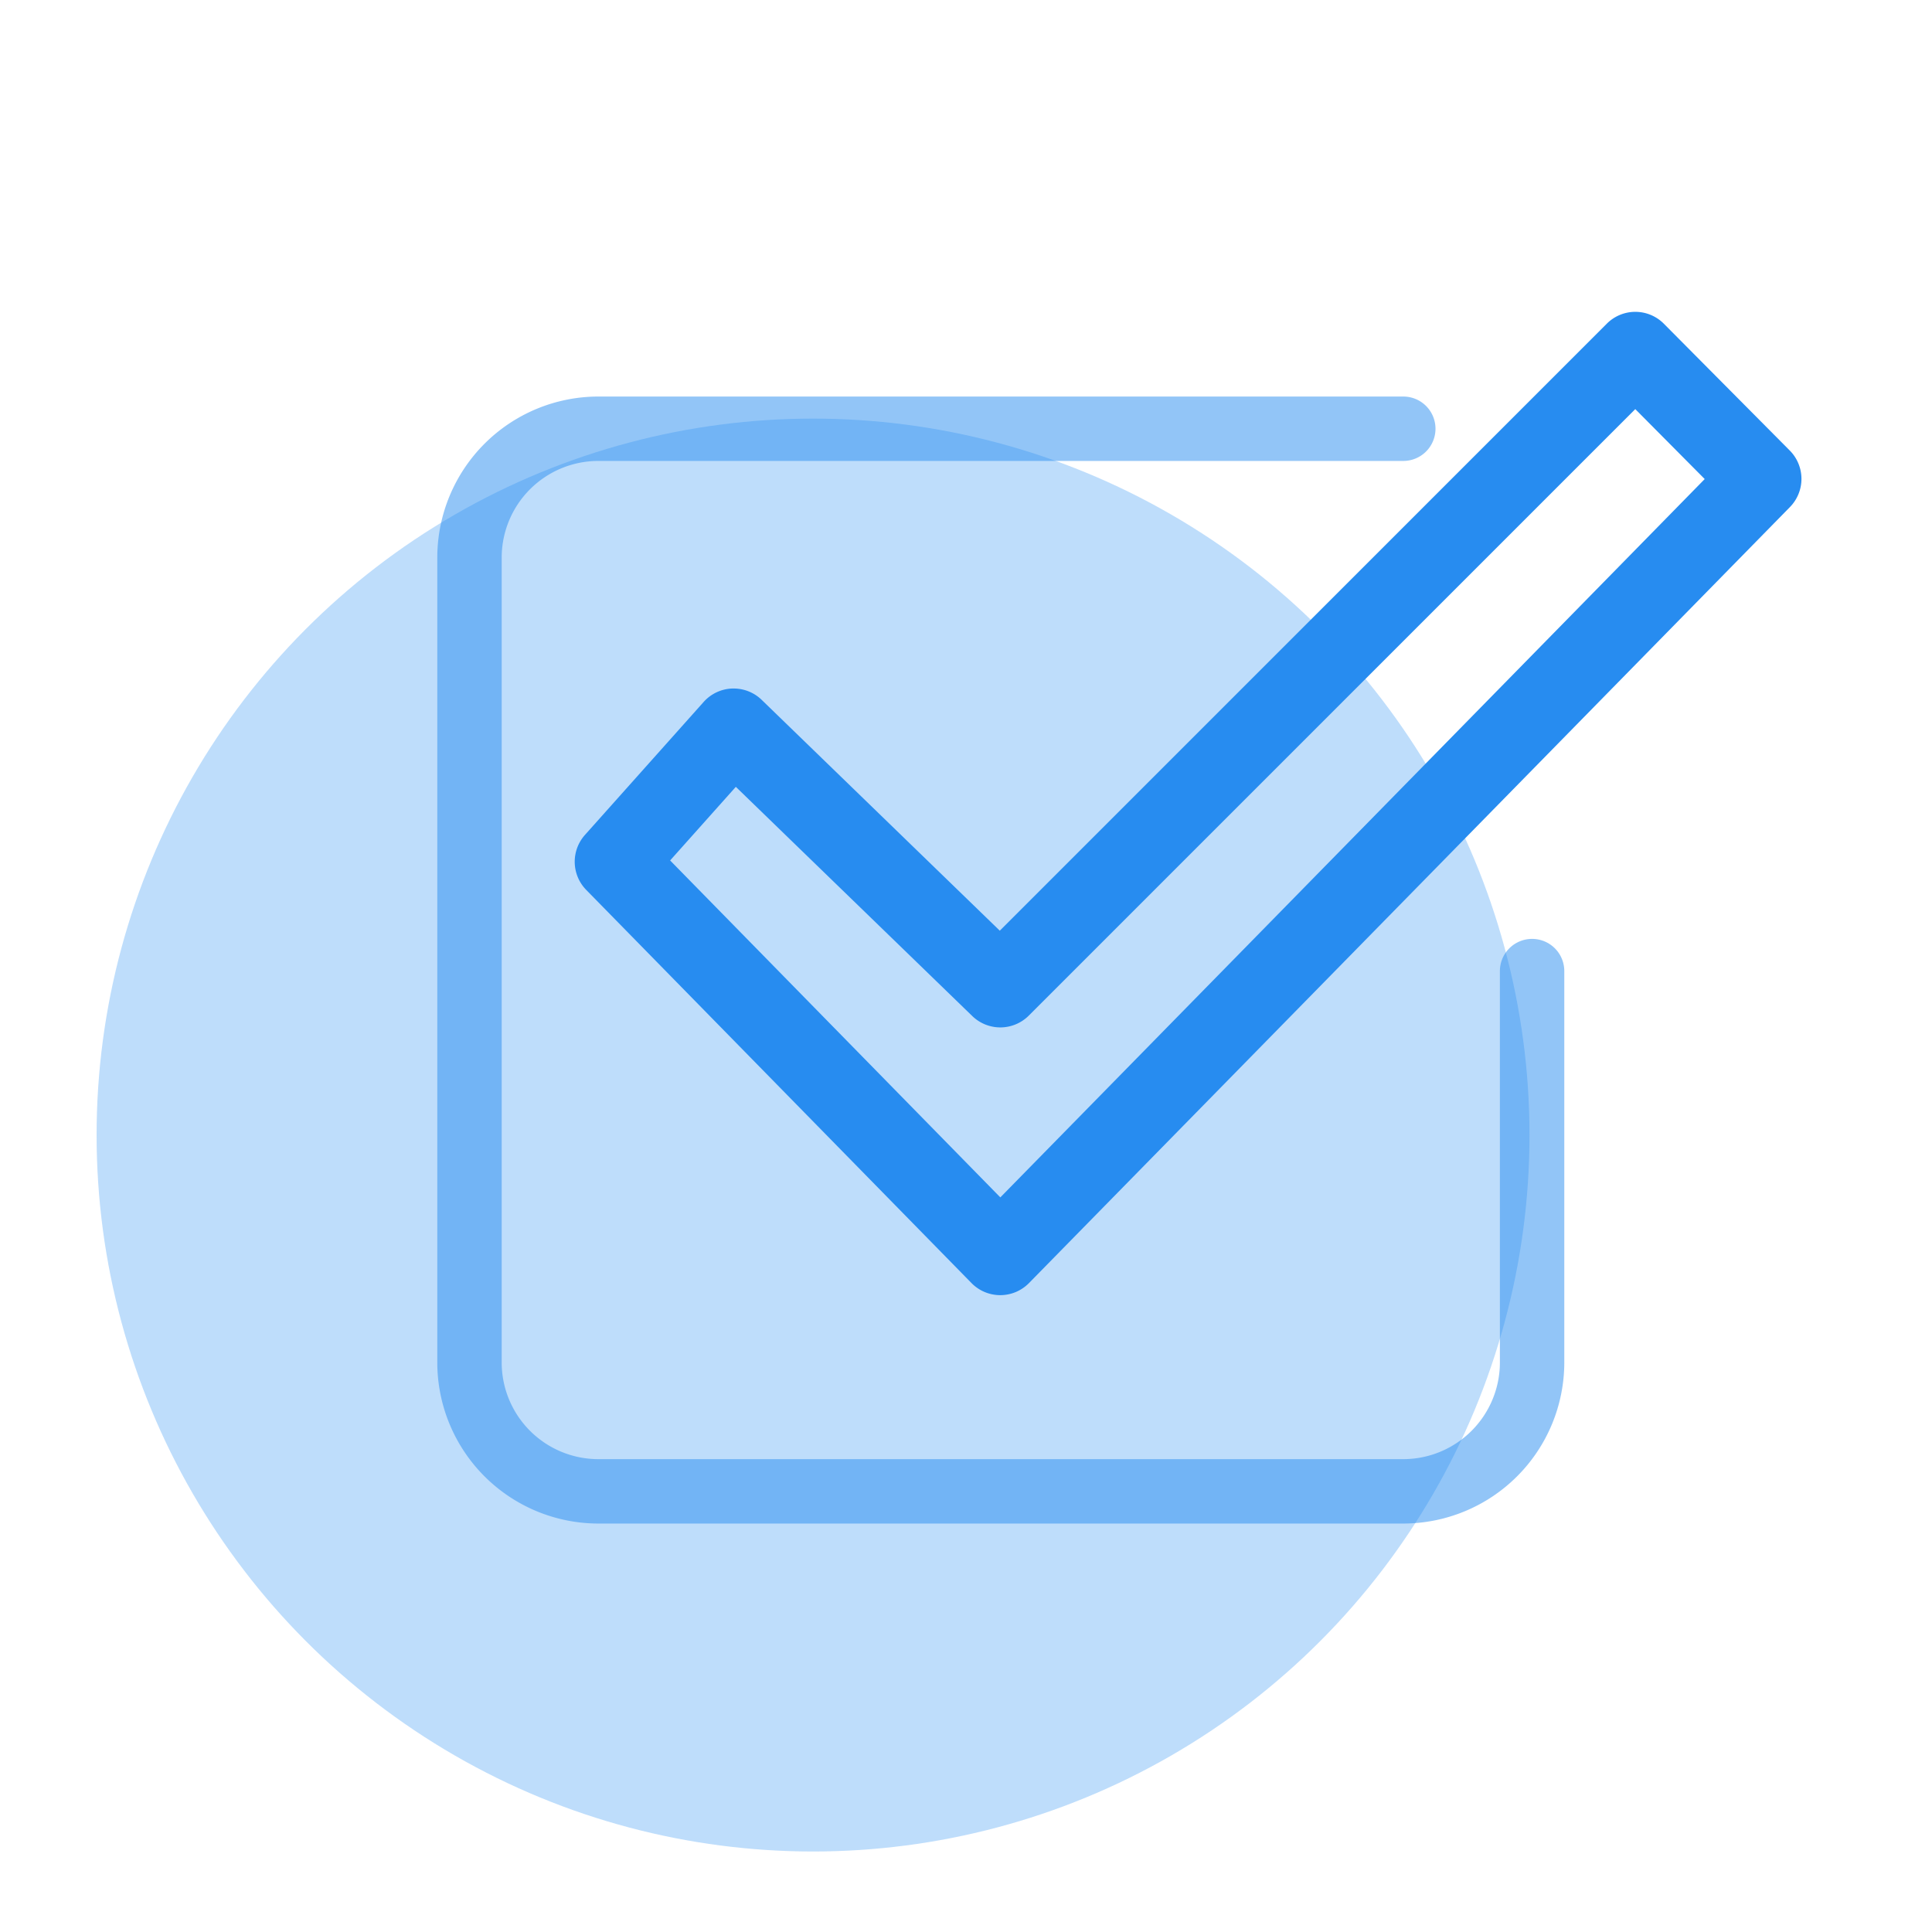 <svg xmlns="http://www.w3.org/2000/svg" xmlns:xlink="http://www.w3.org/1999/xlink" width="120" height="120" viewBox="0 0 120 120">
  <defs>
    <clipPath id="clip-silo-icon-creer-formalite">
      <rect width="120" height="120"/>
    </clipPath>
  </defs>
  <g id="silo-icon-creer-formalite" clip-path="url(#clip-silo-icon-creer-formalite)">
    <ellipse id="Ellipse_98" data-name="Ellipse 98" cx="44.5" cy="44.5" rx="44.5" ry="44.5" transform="translate(6 26)" fill="#278cf0" opacity="0.3"/>
    <g id="Groupe_41067" data-name="Groupe 41067" transform="translate(9752.161 670.63)">
      <path id="Tracé_41061" data-name="Tracé 41061" d="M58,68H8A10.011,10.011,0,0,1-2,58V8A2,2,0,0,1,0,6,2,2,0,0,1,2,8V58a6.007,6.007,0,0,0,6,6H58a6.007,6.007,0,0,0,6-6V8a6.007,6.007,0,0,0-6-6H33.686a2,2,0,0,1-2-2,2,2,0,0,1,2-2H58A10.011,10.011,0,0,1,68,8V58A10.011,10.011,0,0,1,58,68Z" transform="translate(-9657 -644) rotate(90)" fill="#278cf0" opacity="0.5"/>
      <path id="Tracé_41060" data-name="Tracé 41060" d="M-9658.288-644.569h0a2.5,2.5,0,0,1,1.77.738l7.82,7.875a2.5,2.5,0,0,1,.012,3.512l-47.265,48.2a2.5,2.5,0,0,1-1.785.75h0a2.5,2.5,0,0,1-1.785-.75l-23.93-24.42a2.5,2.5,0,0,1-.08-3.415l7.373-8.26a2.5,2.5,0,0,1,1.775-.834l.09,0a2.5,2.5,0,0,1,1.74.705l14.789,14.337,37.7-37.7A2.5,2.5,0,0,1-9658.288-644.569Zm4.308,10.386-4.313-4.344-37.671,37.671a2.5,2.5,0,0,1-3.508.027l-14.687-14.237-4.081,4.572,20.509,20.928Z" transform="translate(7.702 -6.692)" fill="#278cf0"/>
    </g>
  </g>
</svg>
